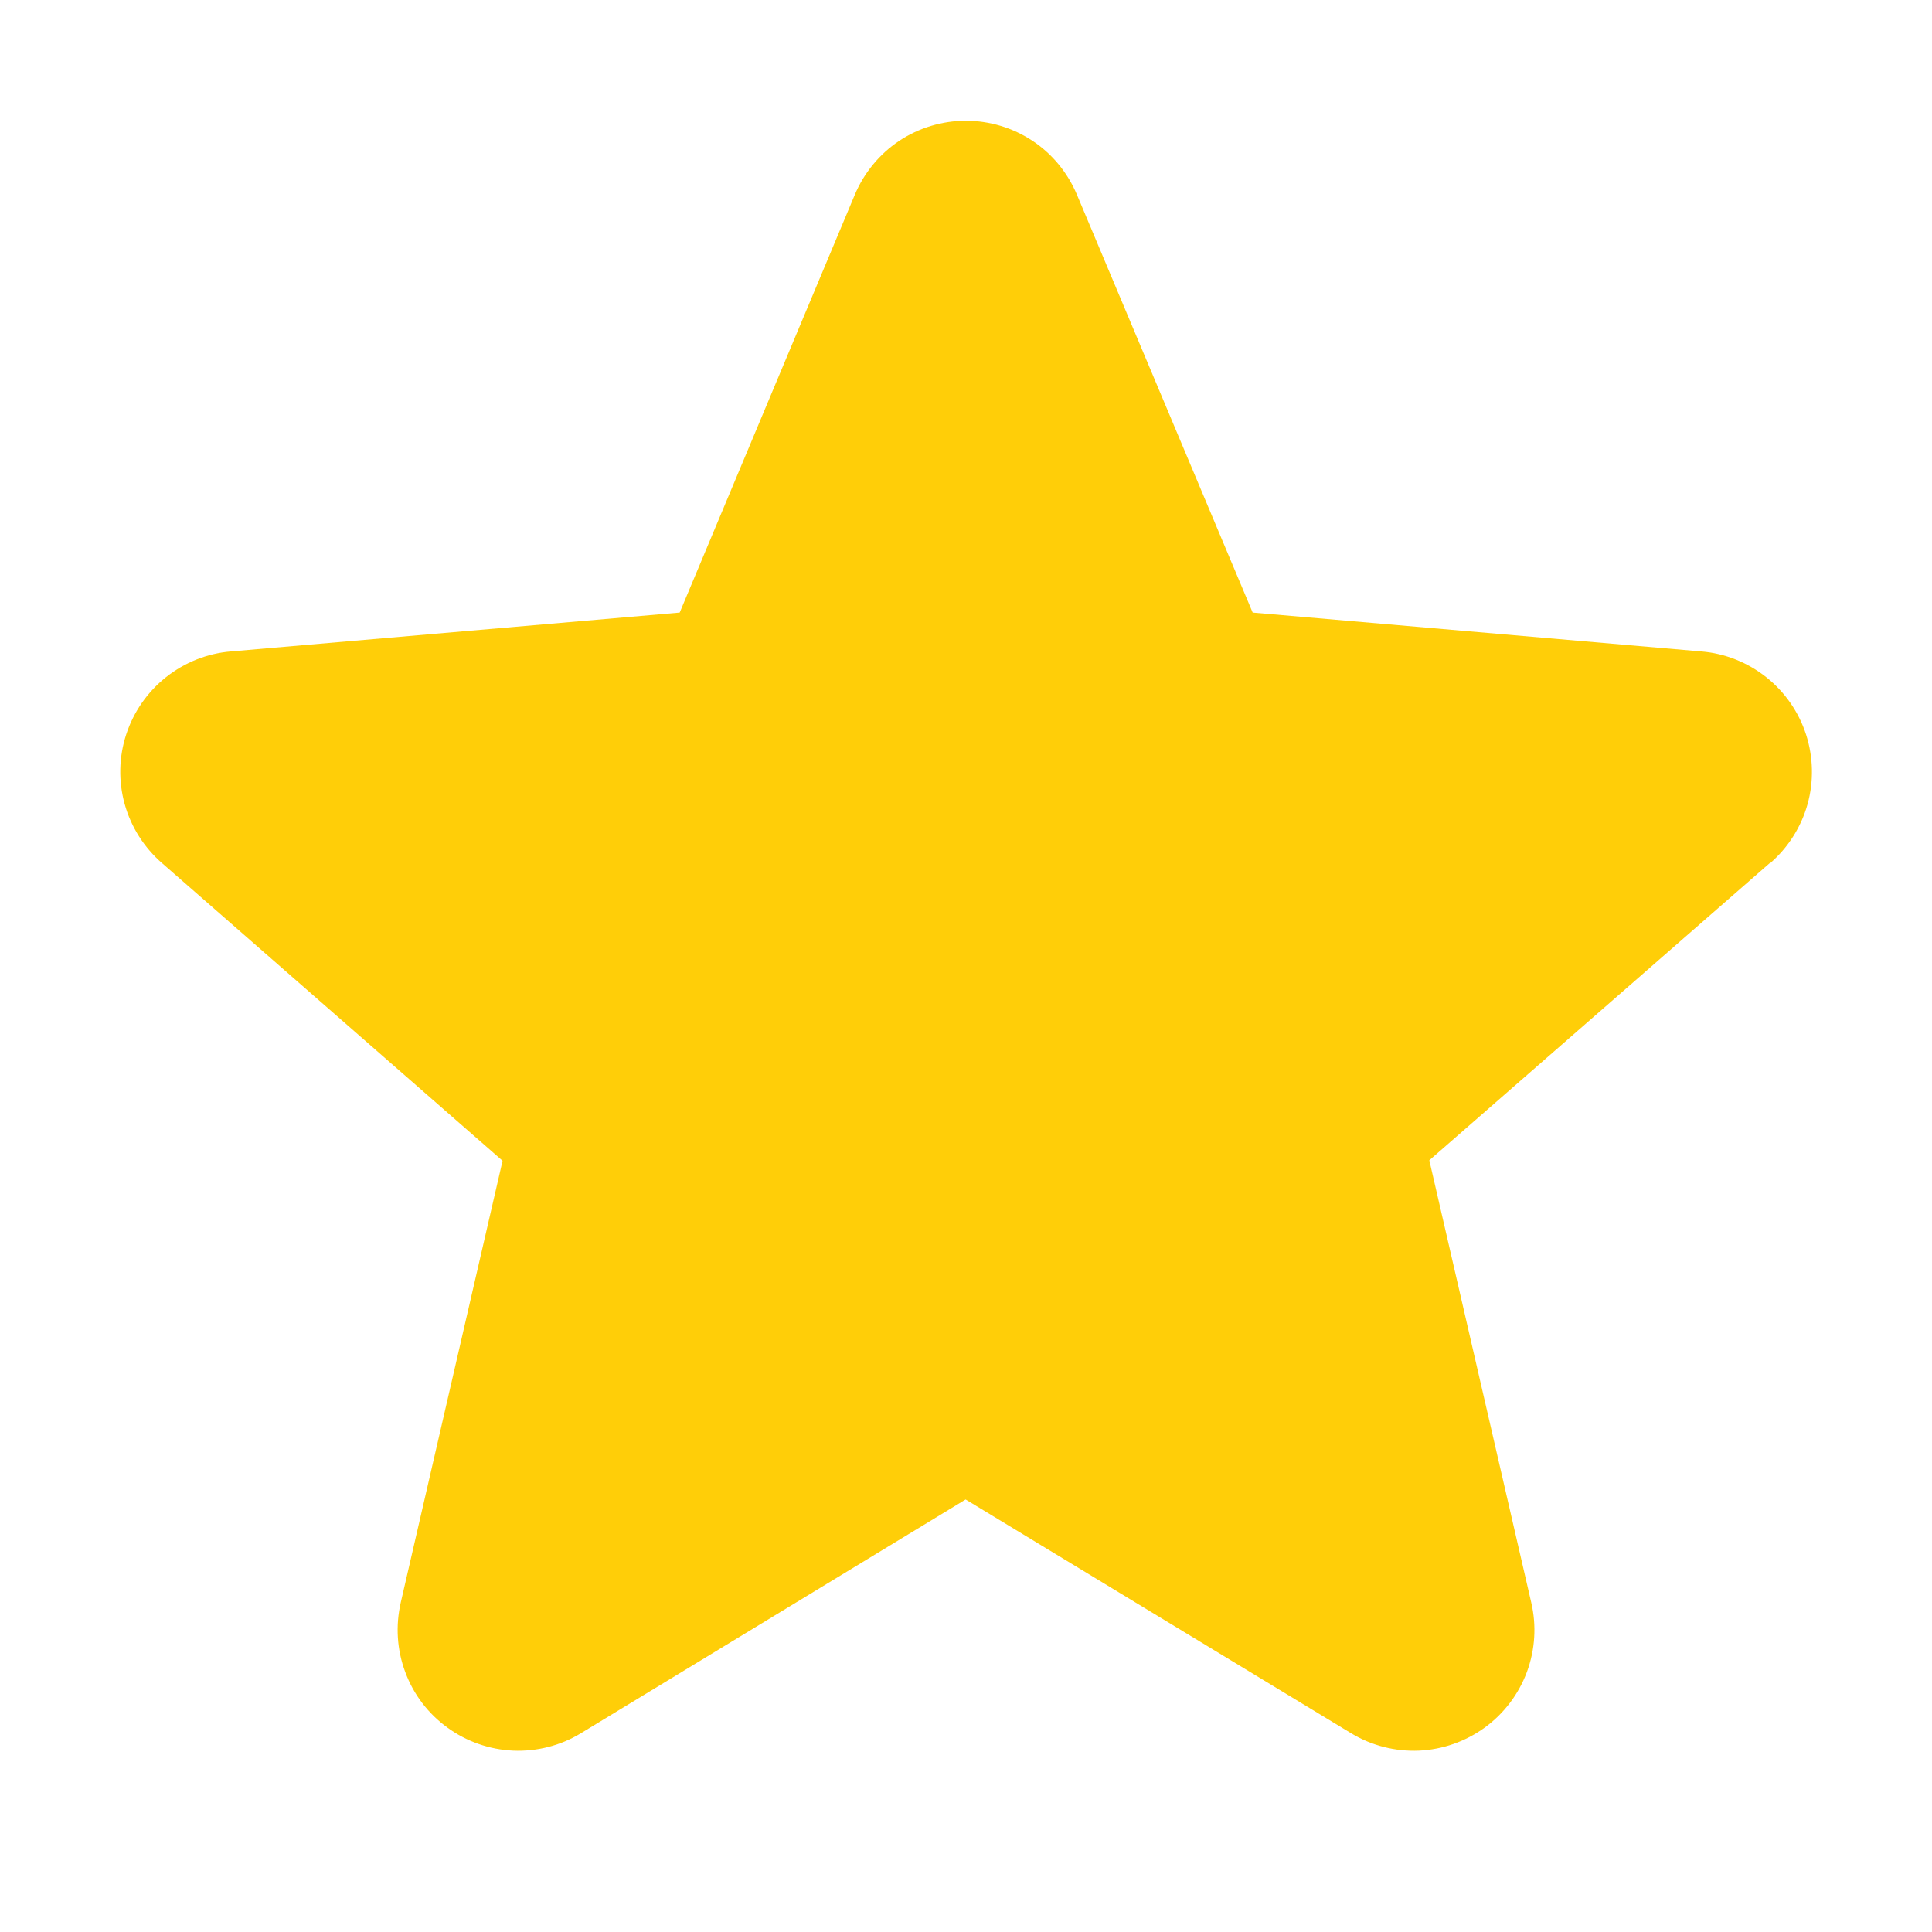 <svg width="16" height="16" viewBox="0 0 16 16" fill="none" xmlns="http://www.w3.org/2000/svg">
<path d="M14.655 7.149L11.837 9.609L12.681 13.271C12.726 13.463 12.713 13.663 12.645 13.847C12.576 14.032 12.454 14.192 12.296 14.307C12.136 14.423 11.947 14.489 11.751 14.498C11.554 14.506 11.36 14.457 11.191 14.355L7.997 12.418L4.809 14.355C4.641 14.457 4.446 14.506 4.25 14.498C4.053 14.489 3.864 14.423 3.705 14.307C3.546 14.192 3.424 14.032 3.356 13.847C3.287 13.663 3.275 13.463 3.319 13.271L4.162 9.613L1.343 7.149C1.194 7.02 1.086 6.85 1.033 6.661C0.98 6.471 0.984 6.27 1.045 6.083C1.106 5.895 1.221 5.73 1.375 5.608C1.529 5.486 1.716 5.411 1.912 5.395L5.629 5.073L7.079 1.613C7.155 1.432 7.283 1.276 7.446 1.167C7.61 1.058 7.803 1 7.999 1C8.196 1 8.388 1.058 8.552 1.167C8.716 1.276 8.843 1.432 8.919 1.613L10.374 5.073L14.089 5.395C14.286 5.411 14.473 5.486 14.627 5.608C14.781 5.73 14.896 5.895 14.957 6.083C15.017 6.27 15.022 6.471 14.969 6.661C14.916 6.85 14.808 7.02 14.659 7.149H14.655Z" fill="#FFCE08"/>
</svg>
